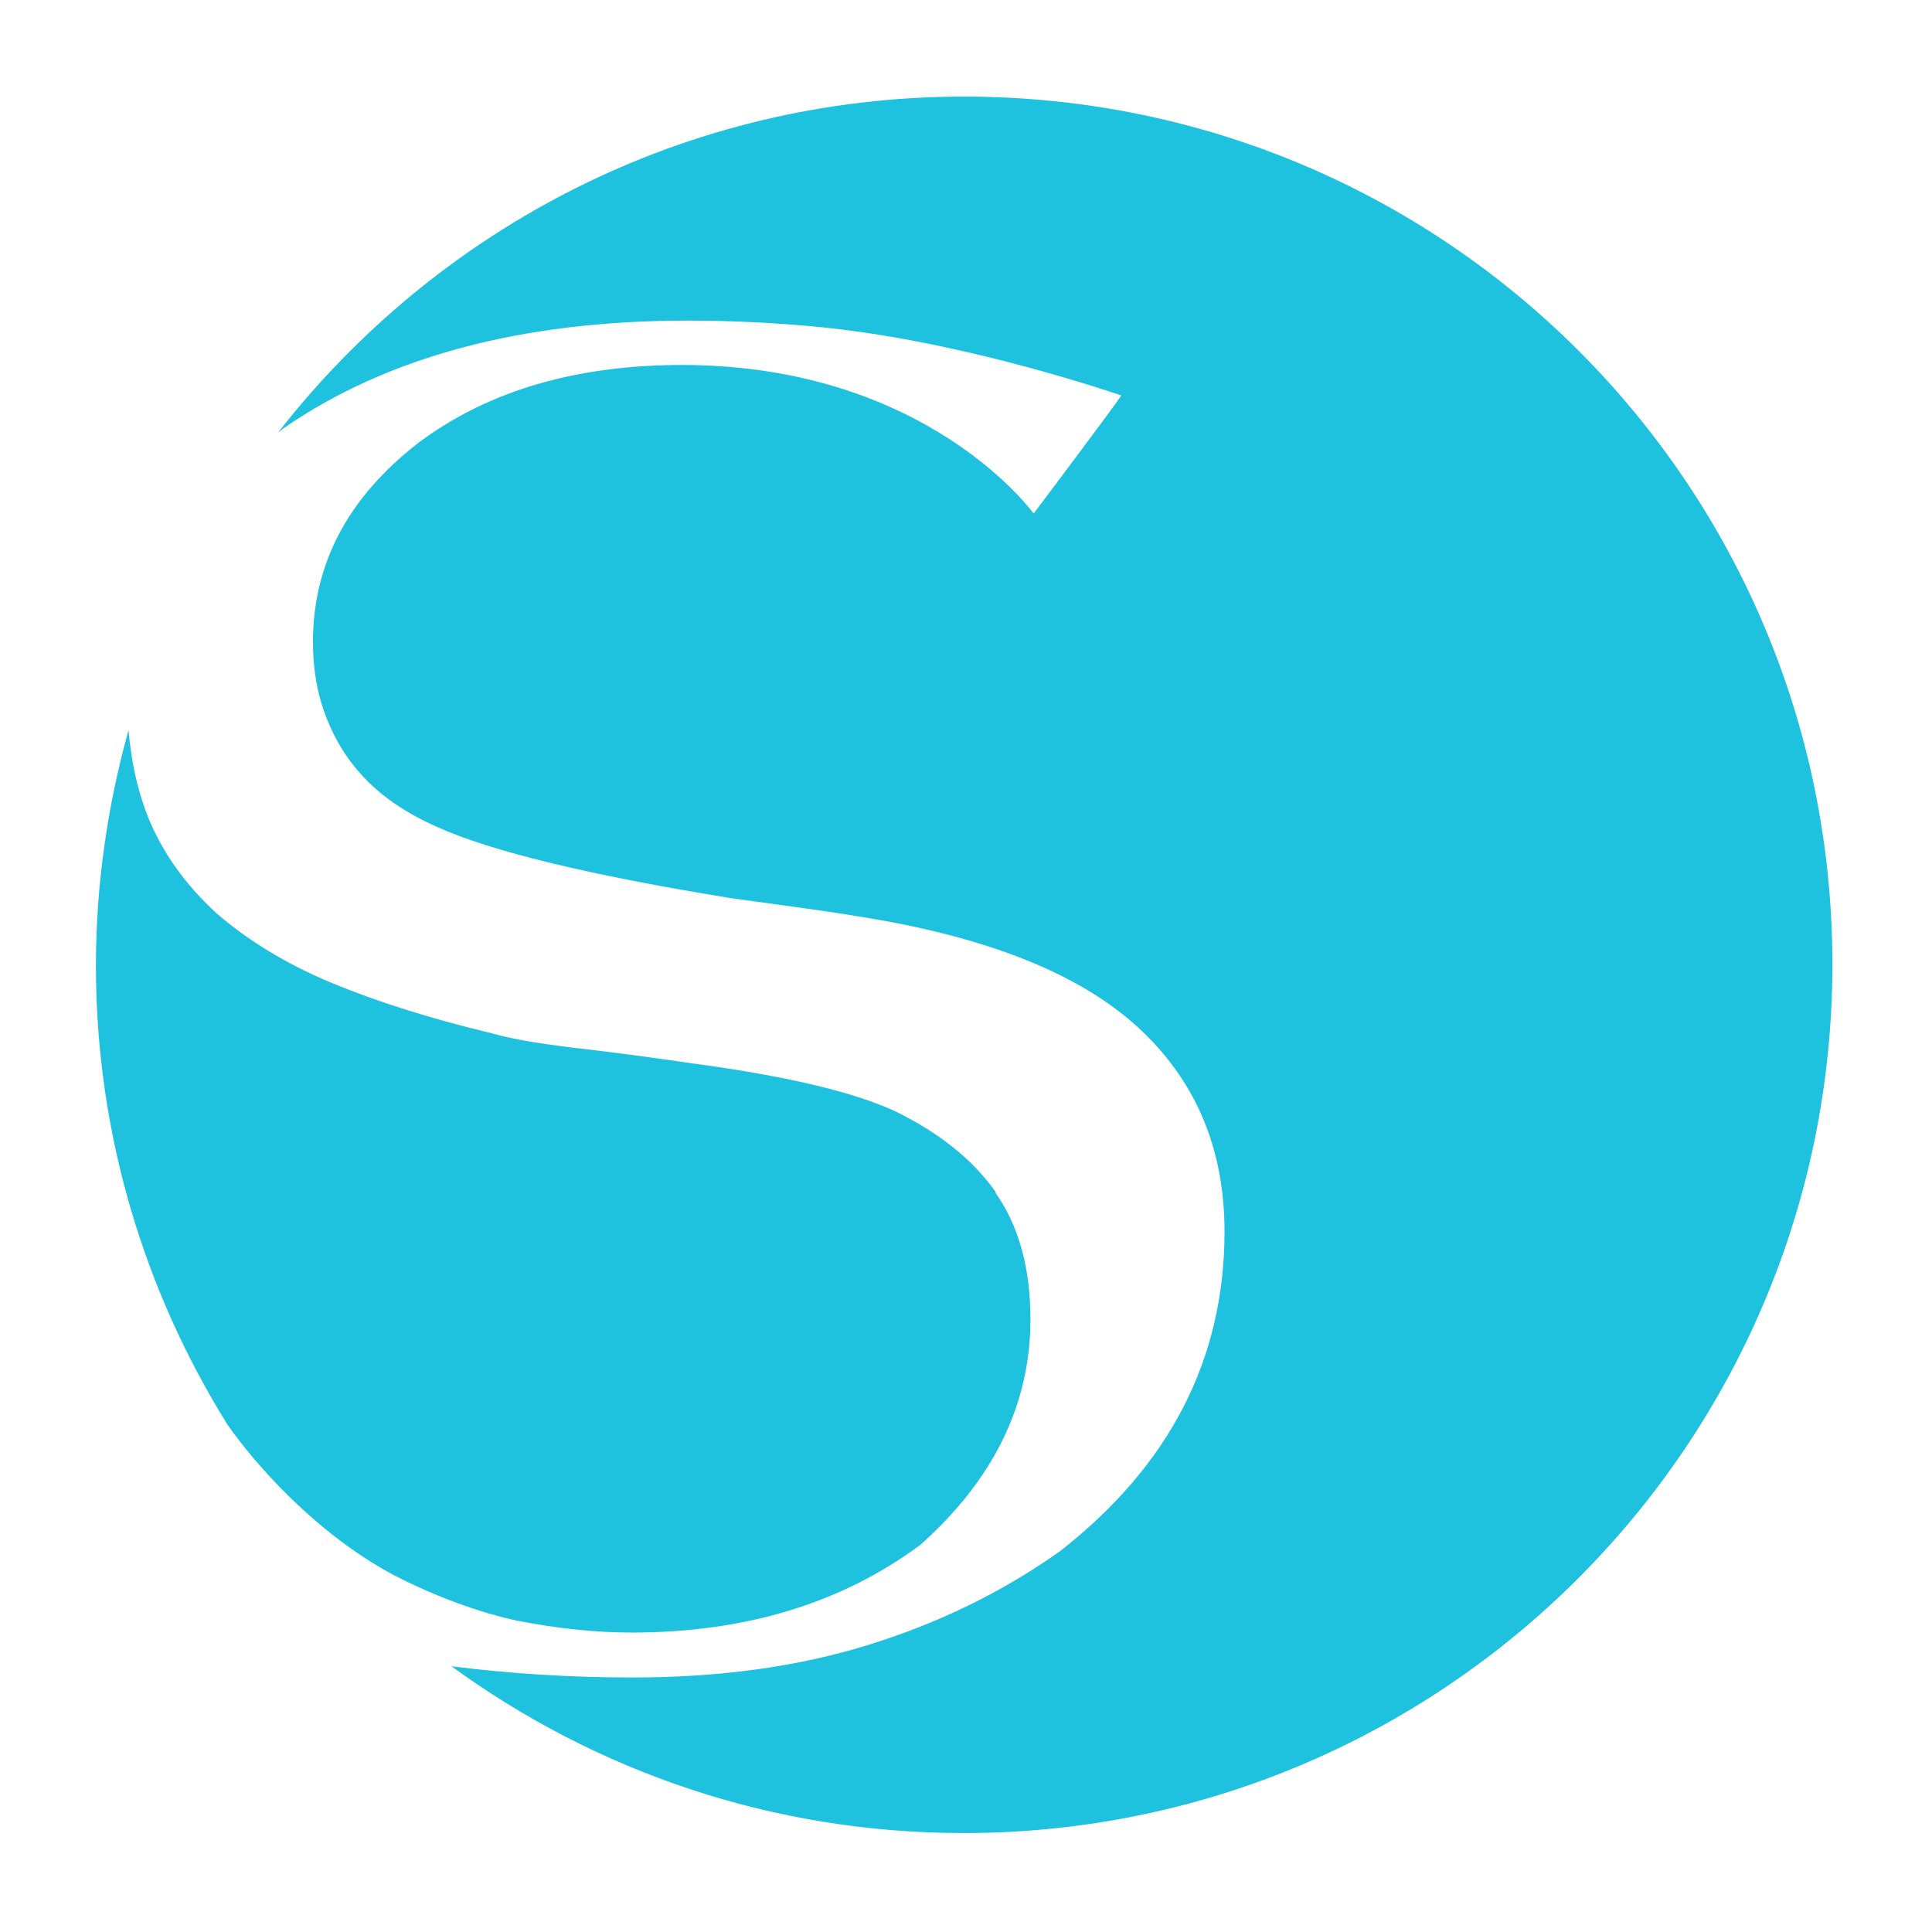 <?xml version="1.0" encoding="UTF-8"?>
<svg xmlns="http://www.w3.org/2000/svg" xmlns:xlink="http://www.w3.org/1999/xlink" version="1.1" id="图层_1" x="0px" y="0px" viewBox="0 0 500 500" xml:space="preserve">
<g>
	<path fill="#1FC2DE" d="M249.522,25c-72.224,0-136.284,34.036-177.515,86.89c0.415-0.277,0.83-0.553,1.245-0.969   c26.98-18.679,61.985-27.949,104.738-27.949c11.207,0,22.138,0.553,32.653,1.522c35.835,3.321,72.5,15.496,79.557,17.848   c-2.075,3.182-22.691,30.577-22.691,30.577s-27.257-38.049-90.072-38.464c-28.087-0.138-51.055,6.641-69.041,20.062   C90.132,128.631,81,145.788,81,166.127c0,5.673,0.692,10.792,2.075,15.496c5.811,19.509,19.785,27.81,30.024,32.376   c14.113,6.365,39.294,12.452,75.821,18.402c8.025,1.107,15.081,2.075,21.031,2.906c5.949,0.83,11.069,1.66,15.22,2.352   c31.269,5.258,54.237,14.528,69.041,27.949c15.081,13.698,22.691,31.408,22.691,53.13c0,33.068-14.251,60.601-42.615,82.739   c-14.804,10.515-31.269,18.54-49.533,24.213s-38.602,8.44-61.016,8.44c-16.05,0-31.684-0.969-46.904-2.906   c37.219,27.118,82.877,43.168,132.548,43.168c124.108,0,224.834-100.587,224.834-224.834S373.768,25,249.522,25z"></path>
	<path fill="#1FC2DE" d="M257.685,308.498c-5.949-8.44-14.804-15.496-26.288-21.031c-10.93-4.981-28.087-8.993-51.608-12.176   c-12.314-1.799-22.829-3.182-31.546-4.151c-8.855-1.107-15.773-2.214-21.031-3.736c-16.188-3.874-30.024-8.302-41.646-13.144   c-11.622-4.843-21.446-10.93-29.471-17.848c-8.025-7.333-13.974-15.635-17.71-24.766c-2.767-6.918-4.428-14.528-5.119-22.691   c-5.396,19.37-8.44,39.848-8.44,61.016c0,43.583,12.591,84.261,34.036,118.712c6.78,9.685,22.414,27.949,43.168,39.017   c10.792,5.534,22.138,9.685,31.961,11.761c9.962,1.937,19.924,3.044,29.471,3.044c29.471,0,54.375-7.61,74.714-22.691   c18.955-16.88,28.502-36.388,28.502-58.388c0-13.283-3.044-24.213-8.993-32.653L257.685,308.498z"></path>
</g>
</svg>
